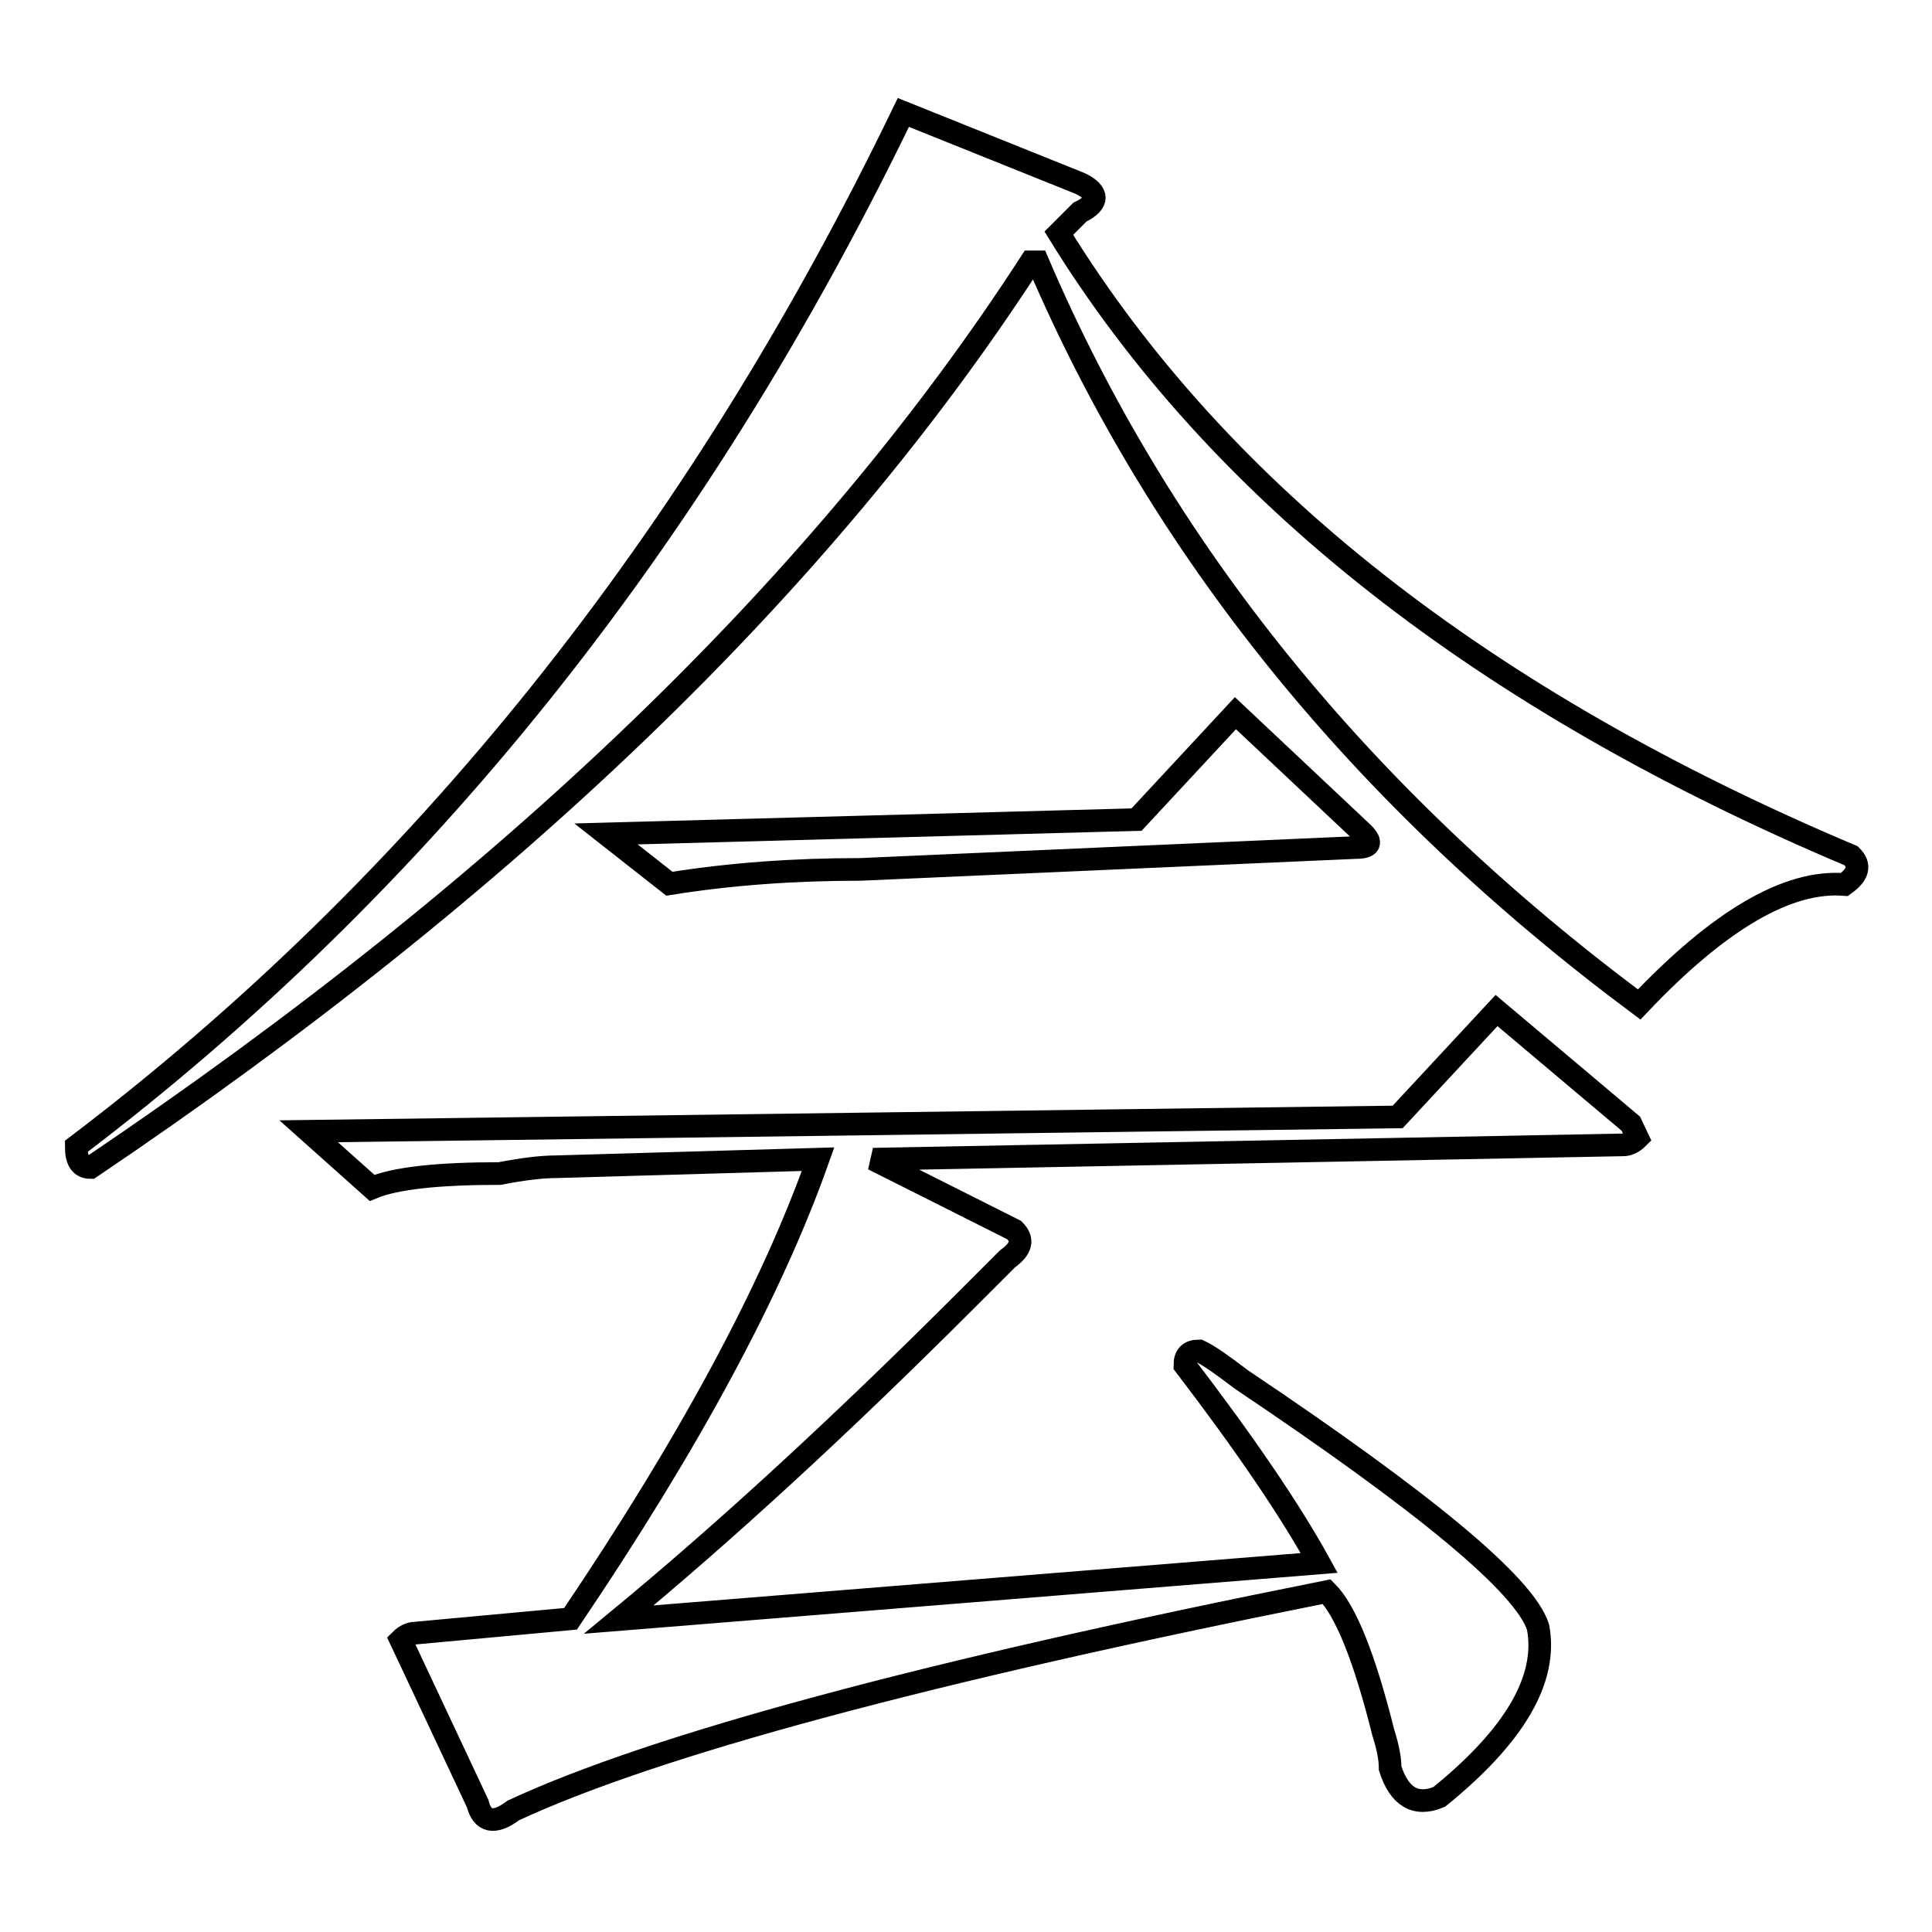 <?xml version="1.0" encoding="utf-8"?>
<!-- Svg Vector Icons : http://www.onlinewebfonts.com/icon -->
<!DOCTYPE svg PUBLIC "-//W3C//DTD SVG 1.1//EN" "http://www.w3.org/Graphics/SVG/1.1/DTD/svg11.dtd">
<svg version="1.1" xmlns="http://www.w3.org/2000/svg" xmlns:xlink="http://www.w3.org/1999/xlink" x="0px" y="0px" viewBox="0 0 256 256" enable-background="new 0 0 256 256" xml:space="preserve">
<g><g><path stroke-width="3" fill-opacity="0" stroke="#000000"  d="M119.7,14.9l23.4,9.4c1.3,0.6,1.9,1.3,1.9,1.9c0,0.6-0.6,1.3-1.9,1.9l-2.8,2.8c21.2,34.4,56.2,61.9,105,82.5c1.3,1.3,0.9,2.5-0.9,3.8c-7.5-0.6-16.6,4.7-27.2,15.9c-36.9-27.5-63.4-60.3-79.7-98.4h-0.9c-27.5,42.5-69,82.5-124.6,120c-1.3,0-1.9-0.9-1.9-2.8C55.6,117.4,92.2,71.8,119.7,14.9z M73.7,154.6c-1.9,0-4.4,0.3-7.5,0.9c-8.1,0-13.8,0.6-16.9,1.9l-8.4-7.5l144.3-1.9l13.1-14.1l17.8,15l0.9,1.9c-0.6,0.6-1.3,0.9-1.9,0.9l-99.4,1.9l18.7,9.4c1.3,1.3,0.9,2.5-0.9,3.8l-5.6,5.6c-16.9,16.9-32.2,30.9-45.9,42.2l92.8-7.5c-3.8-6.9-9.7-15.6-17.8-26.2c0-1.3,0.6-1.9,1.9-1.9c1.3,0.6,3.1,1.9,5.6,3.8c24.3,16.3,37.5,27.2,39.3,32.8c1.3,6.9-3.1,14.4-13.1,22.5c-3.1,1.3-5.3,0-6.5-3.8c0-1.3-0.3-2.8-0.9-4.7c-2.5-10-5-16.2-7.5-18.7c-53.1,10.6-89.1,20.3-107.8,29c-2.5,1.9-4.1,1.5-4.7-0.9L54,219.2l-0.9-1.9c0.6-0.6,1.3-0.9,1.9-0.9l20.6-1.9c15.6-23.1,26.6-43.4,32.8-60.9L73.7,154.6z M114,115.2c-8.8,0-17.2,0.6-25.3,1.9l-8.4-6.6l70.3-1.9l13.1-14.1l16.9,15.9c1.3,1.3,0.9,1.9-0.9,1.9L114,115.2z"/></g></g>
</svg>